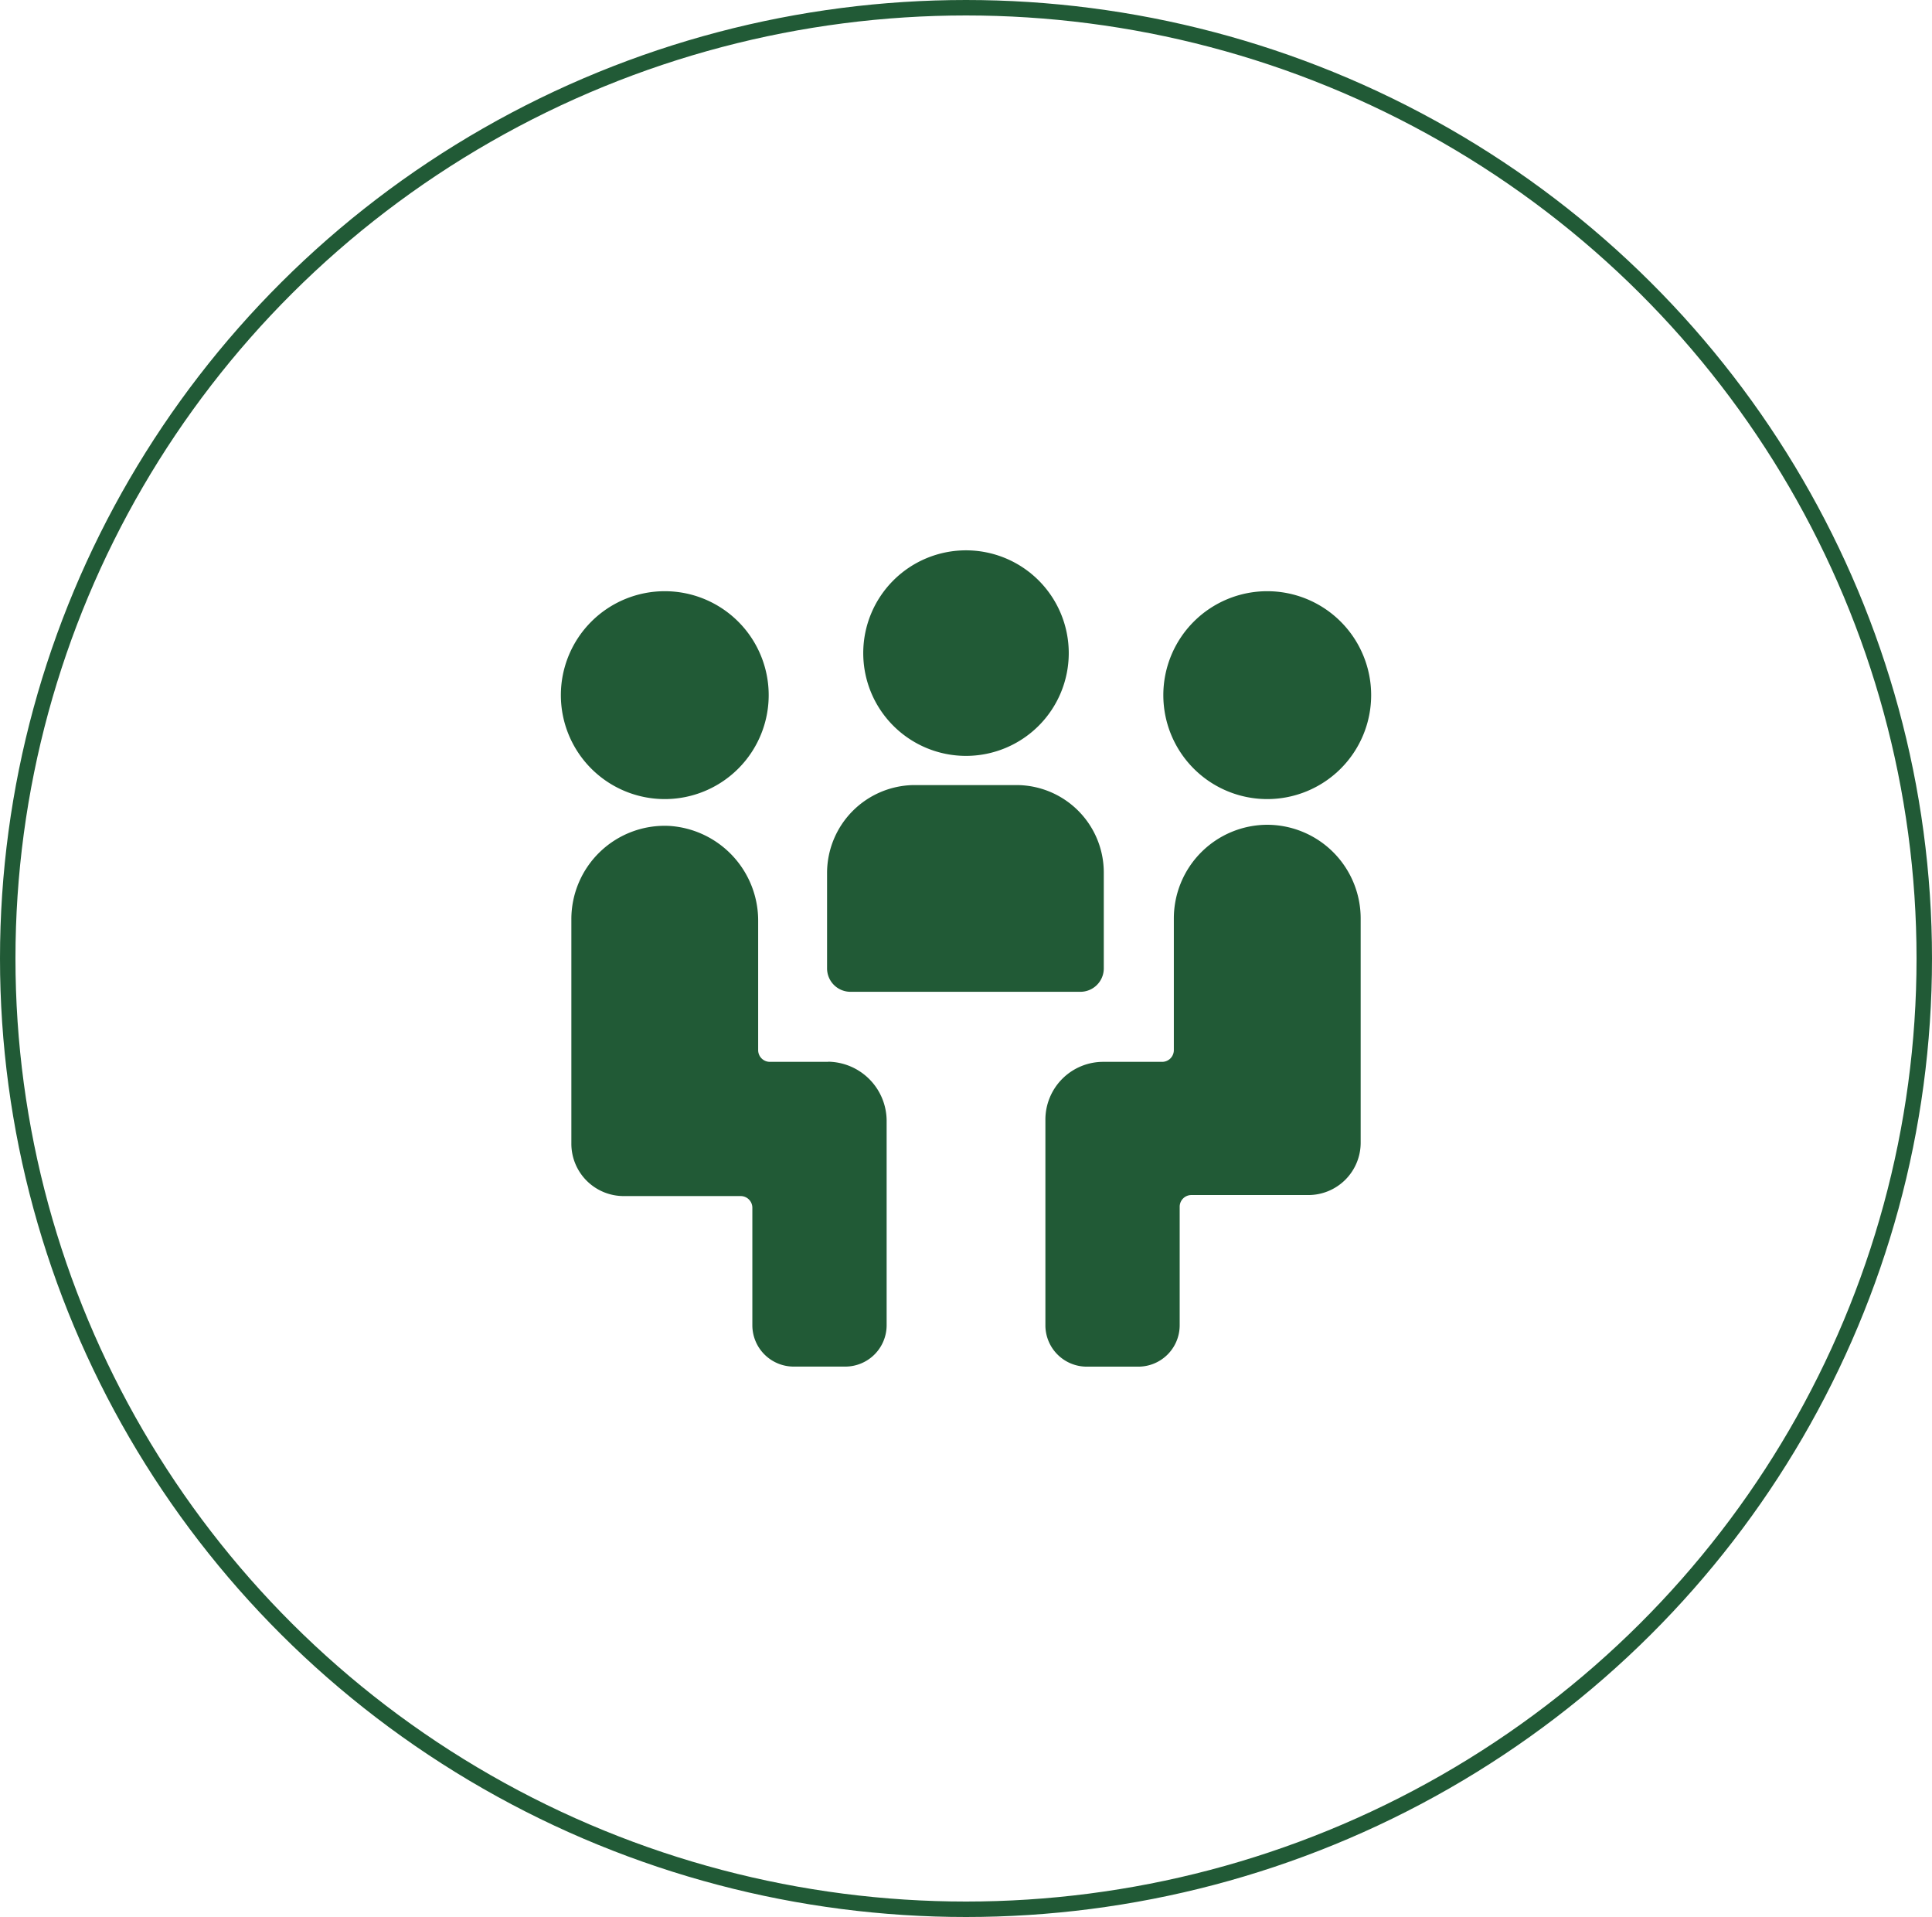 <?xml version="1.0" encoding="UTF-8"?> <svg xmlns="http://www.w3.org/2000/svg" width="125" height="124" viewBox="0 0 125 124"><g id="Amenity_Icon_ConferenceRoom_Green" transform="translate(797 -4797)"><g id="Ellipse_39" data-name="Ellipse 39" transform="translate(-797 4797)" fill="none" stroke="#215a36" stroke-width="1"><ellipse cx="62.5" cy="62" rx="62.5" ry="62" stroke="none"></ellipse><ellipse cx="62.5" cy="62" rx="62" ry="61.5" fill="none"></ellipse></g><g id="Group_364" data-name="Group 364" transform="translate(-1040.861 -8.961)"><path id="Path_511" data-name="Path 511" d="M177.339,301.936h-3.777a.757.757,0,0,1-.756-.756v-8.31a6.14,6.14,0,0,0-5.741-6.195,6.038,6.038,0,0,0-6.345,6.043v14.5a3.385,3.385,0,0,0,3.4,3.4h7.554a.757.757,0,0,1,.756.756v7.63a2.677,2.677,0,0,0,2.644,2.644h3.4a2.677,2.677,0,0,0,2.644-2.644v-13.3a3.838,3.838,0,0,0-3.777-3.777Z" transform="translate(120.108 4572.71)" fill="#215a36"></path><path id="Path_512" data-name="Path 512" d="M169.126,180.883a6.723,6.723,0,1,1-6.723-6.723,6.723,6.723,0,0,1,6.723,6.723" transform="translate(124.469 4670.043)" fill="#215a36"></path><path id="Path_513" data-name="Path 513" d="M402.431,286.16a6.061,6.061,0,0,0-6.043,6.043v8.536a.757.757,0,0,1-.756.756h-3.777a3.74,3.74,0,0,0-3.777,3.777v13.295a2.677,2.677,0,0,0,2.644,2.644h3.4a2.677,2.677,0,0,0,2.644-2.644v-7.7a.757.757,0,0,1,.756-.756h7.554a3.385,3.385,0,0,0,3.4-3.4V292.2A6.061,6.061,0,0,0,402.431,286.16Z" transform="translate(-76.58 4573.151)" fill="#215a36"></path><path id="Path_514" data-name="Path 514" d="M458.086,180.883a6.723,6.723,0,1,1-6.723-6.723,6.723,6.723,0,0,1,6.723,6.723" transform="translate(-125.512 4670.043)" fill="#215a36"></path><path id="Path_515" data-name="Path 515" d="M283.359,272.786v6.195a1.515,1.515,0,0,0,1.511,1.511h14.882a1.515,1.515,0,0,0,1.511-1.511v-6.195a5.658,5.658,0,0,0-5.666-5.666h-6.648a5.692,5.692,0,0,0-5.59,5.666Z" transform="translate(14.013 4589.623)" fill="#215a36"></path><path id="Path_516" data-name="Path 516" d="M314.014,161.207a6.648,6.648,0,1,1-6.648-6.648,6.648,6.648,0,0,1,6.648,6.648" transform="translate(-1.005 4687)" fill="#215a36"></path></g></g></svg> 
